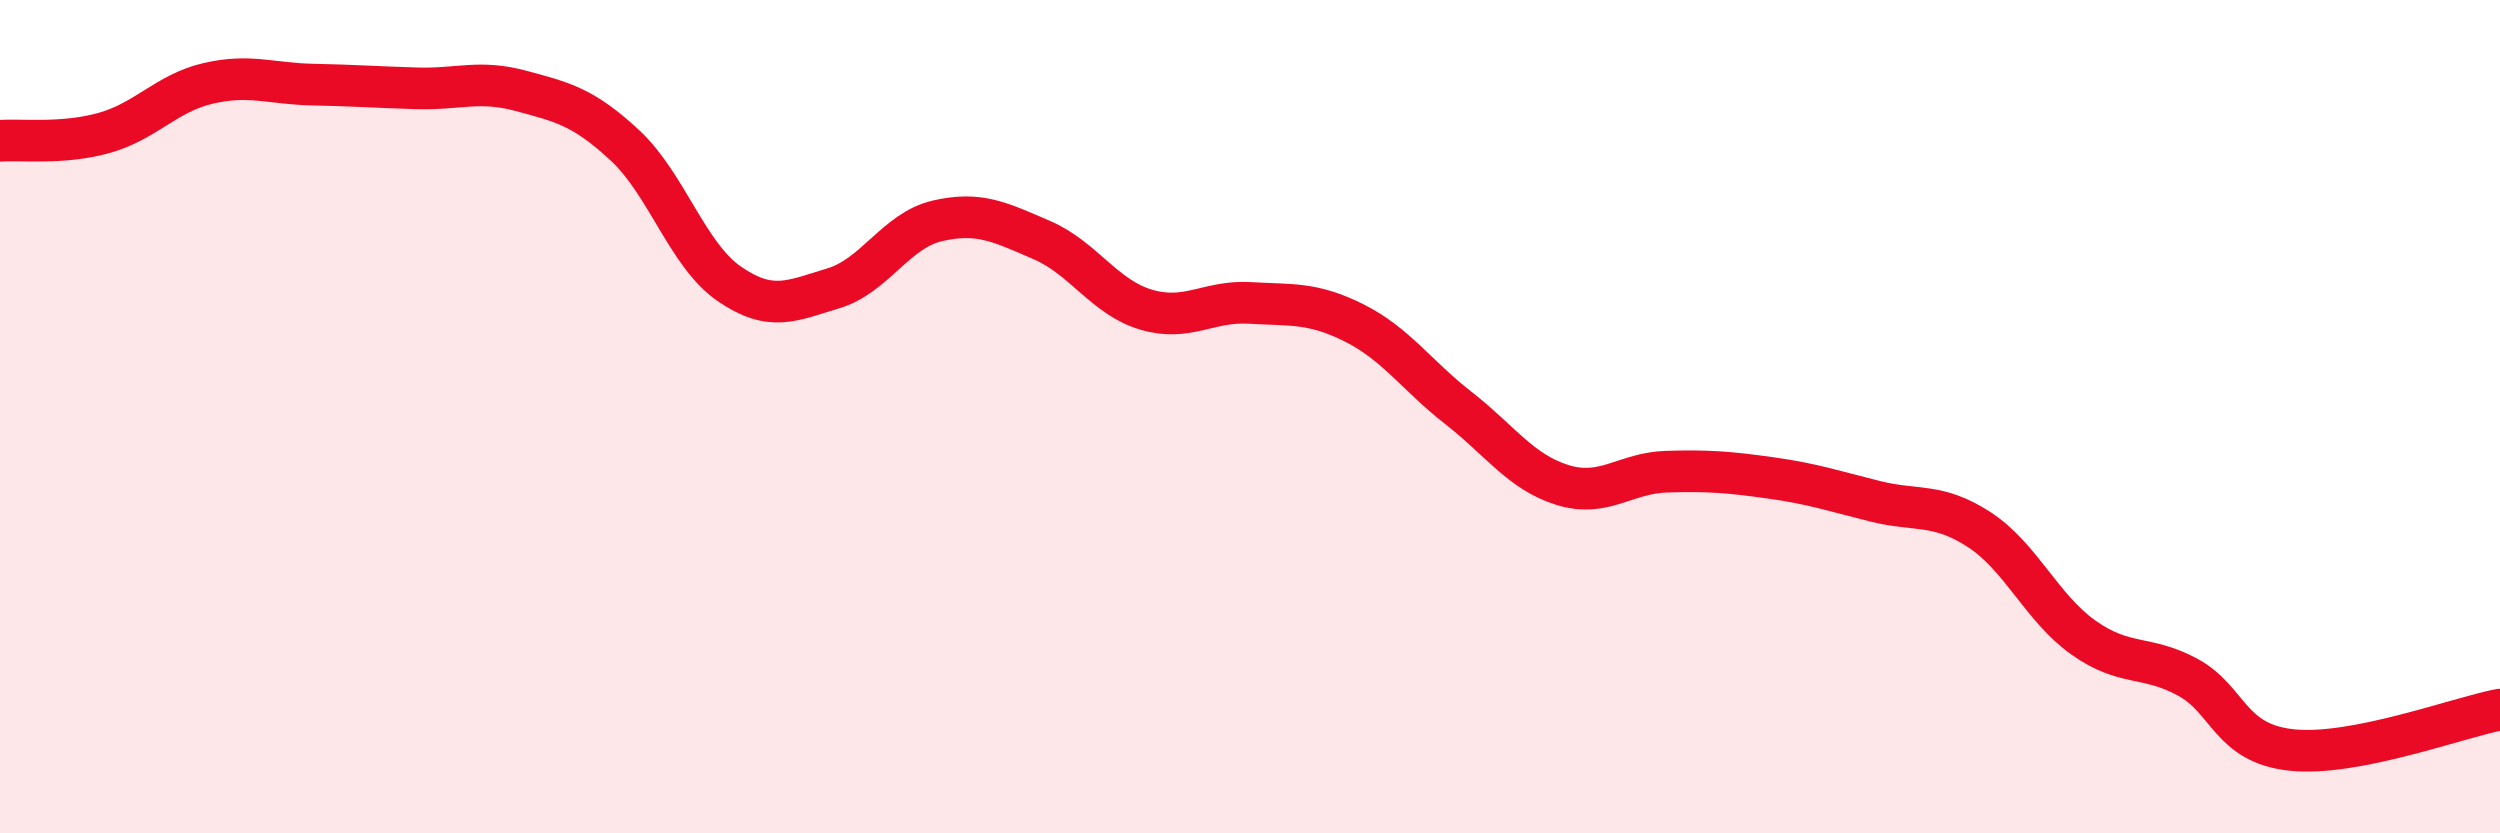 
    <svg width="60" height="20" viewBox="0 0 60 20" xmlns="http://www.w3.org/2000/svg">
      <path
        d="M 0,3.38 C 0.5,3.34 1.5,3.47 2.5,3.19 C 3.5,2.91 4,2.23 5,2 C 6,1.77 6.5,2.01 7.5,2.03 C 8.5,2.05 9,2.09 10,2.12 C 11,2.15 11.5,1.91 12.5,2.18 C 13.5,2.45 14,2.56 15,3.49 C 16,4.42 16.5,6.12 17.5,6.81 C 18.5,7.5 19,7.22 20,6.92 C 21,6.62 21.5,5.53 22.5,5.3 C 23.5,5.07 24,5.33 25,5.76 C 26,6.19 26.5,7.13 27.5,7.43 C 28.5,7.73 29,7.21 30,7.27 C 31,7.33 31.5,7.25 32.5,7.75 C 33.5,8.25 34,9.01 35,9.79 C 36,10.57 36.5,11.33 37.5,11.64 C 38.5,11.95 39,11.35 40,11.32 C 41,11.29 41.5,11.33 42.5,11.47 C 43.5,11.61 44,11.78 45,12.03 C 46,12.28 46.5,12.06 47.5,12.71 C 48.5,13.36 49,14.59 50,15.3 C 51,16.01 51.5,15.71 52.5,16.25 C 53.5,16.79 53.5,17.84 55,18 C 56.5,18.16 59,17.22 60,17.03L60 20L0 20Z"
        fill="#EB0A25"
        opacity="0.1"
        stroke-linecap="round"
        stroke-linejoin="round"
      />
      <path
        d="M 0,3.38 C 0.5,3.34 1.5,3.47 2.5,3.19 C 3.5,2.91 4,2.23 5,2 C 6,1.77 6.5,2.01 7.5,2.03 C 8.5,2.05 9,2.09 10,2.12 C 11,2.15 11.5,1.91 12.5,2.18 C 13.5,2.45 14,2.56 15,3.49 C 16,4.42 16.5,6.12 17.5,6.81 C 18.5,7.5 19,7.22 20,6.92 C 21,6.62 21.5,5.53 22.5,5.3 C 23.5,5.07 24,5.33 25,5.76 C 26,6.19 26.5,7.13 27.5,7.43 C 28.5,7.73 29,7.21 30,7.27 C 31,7.33 31.5,7.25 32.5,7.75 C 33.5,8.25 34,9.01 35,9.79 C 36,10.57 36.5,11.33 37.5,11.64 C 38.5,11.95 39,11.35 40,11.32 C 41,11.29 41.5,11.33 42.5,11.47 C 43.5,11.61 44,11.78 45,12.03 C 46,12.28 46.5,12.06 47.5,12.71 C 48.5,13.36 49,14.59 50,15.3 C 51,16.01 51.5,15.71 52.5,16.25 C 53.5,16.79 53.5,17.84 55,18 C 56.5,18.16 59,17.22 60,17.03"
        stroke="#EB0A25"
        stroke-width="1"
        fill="none"
        stroke-linecap="round"
        stroke-linejoin="round"
      />
    </svg>
  